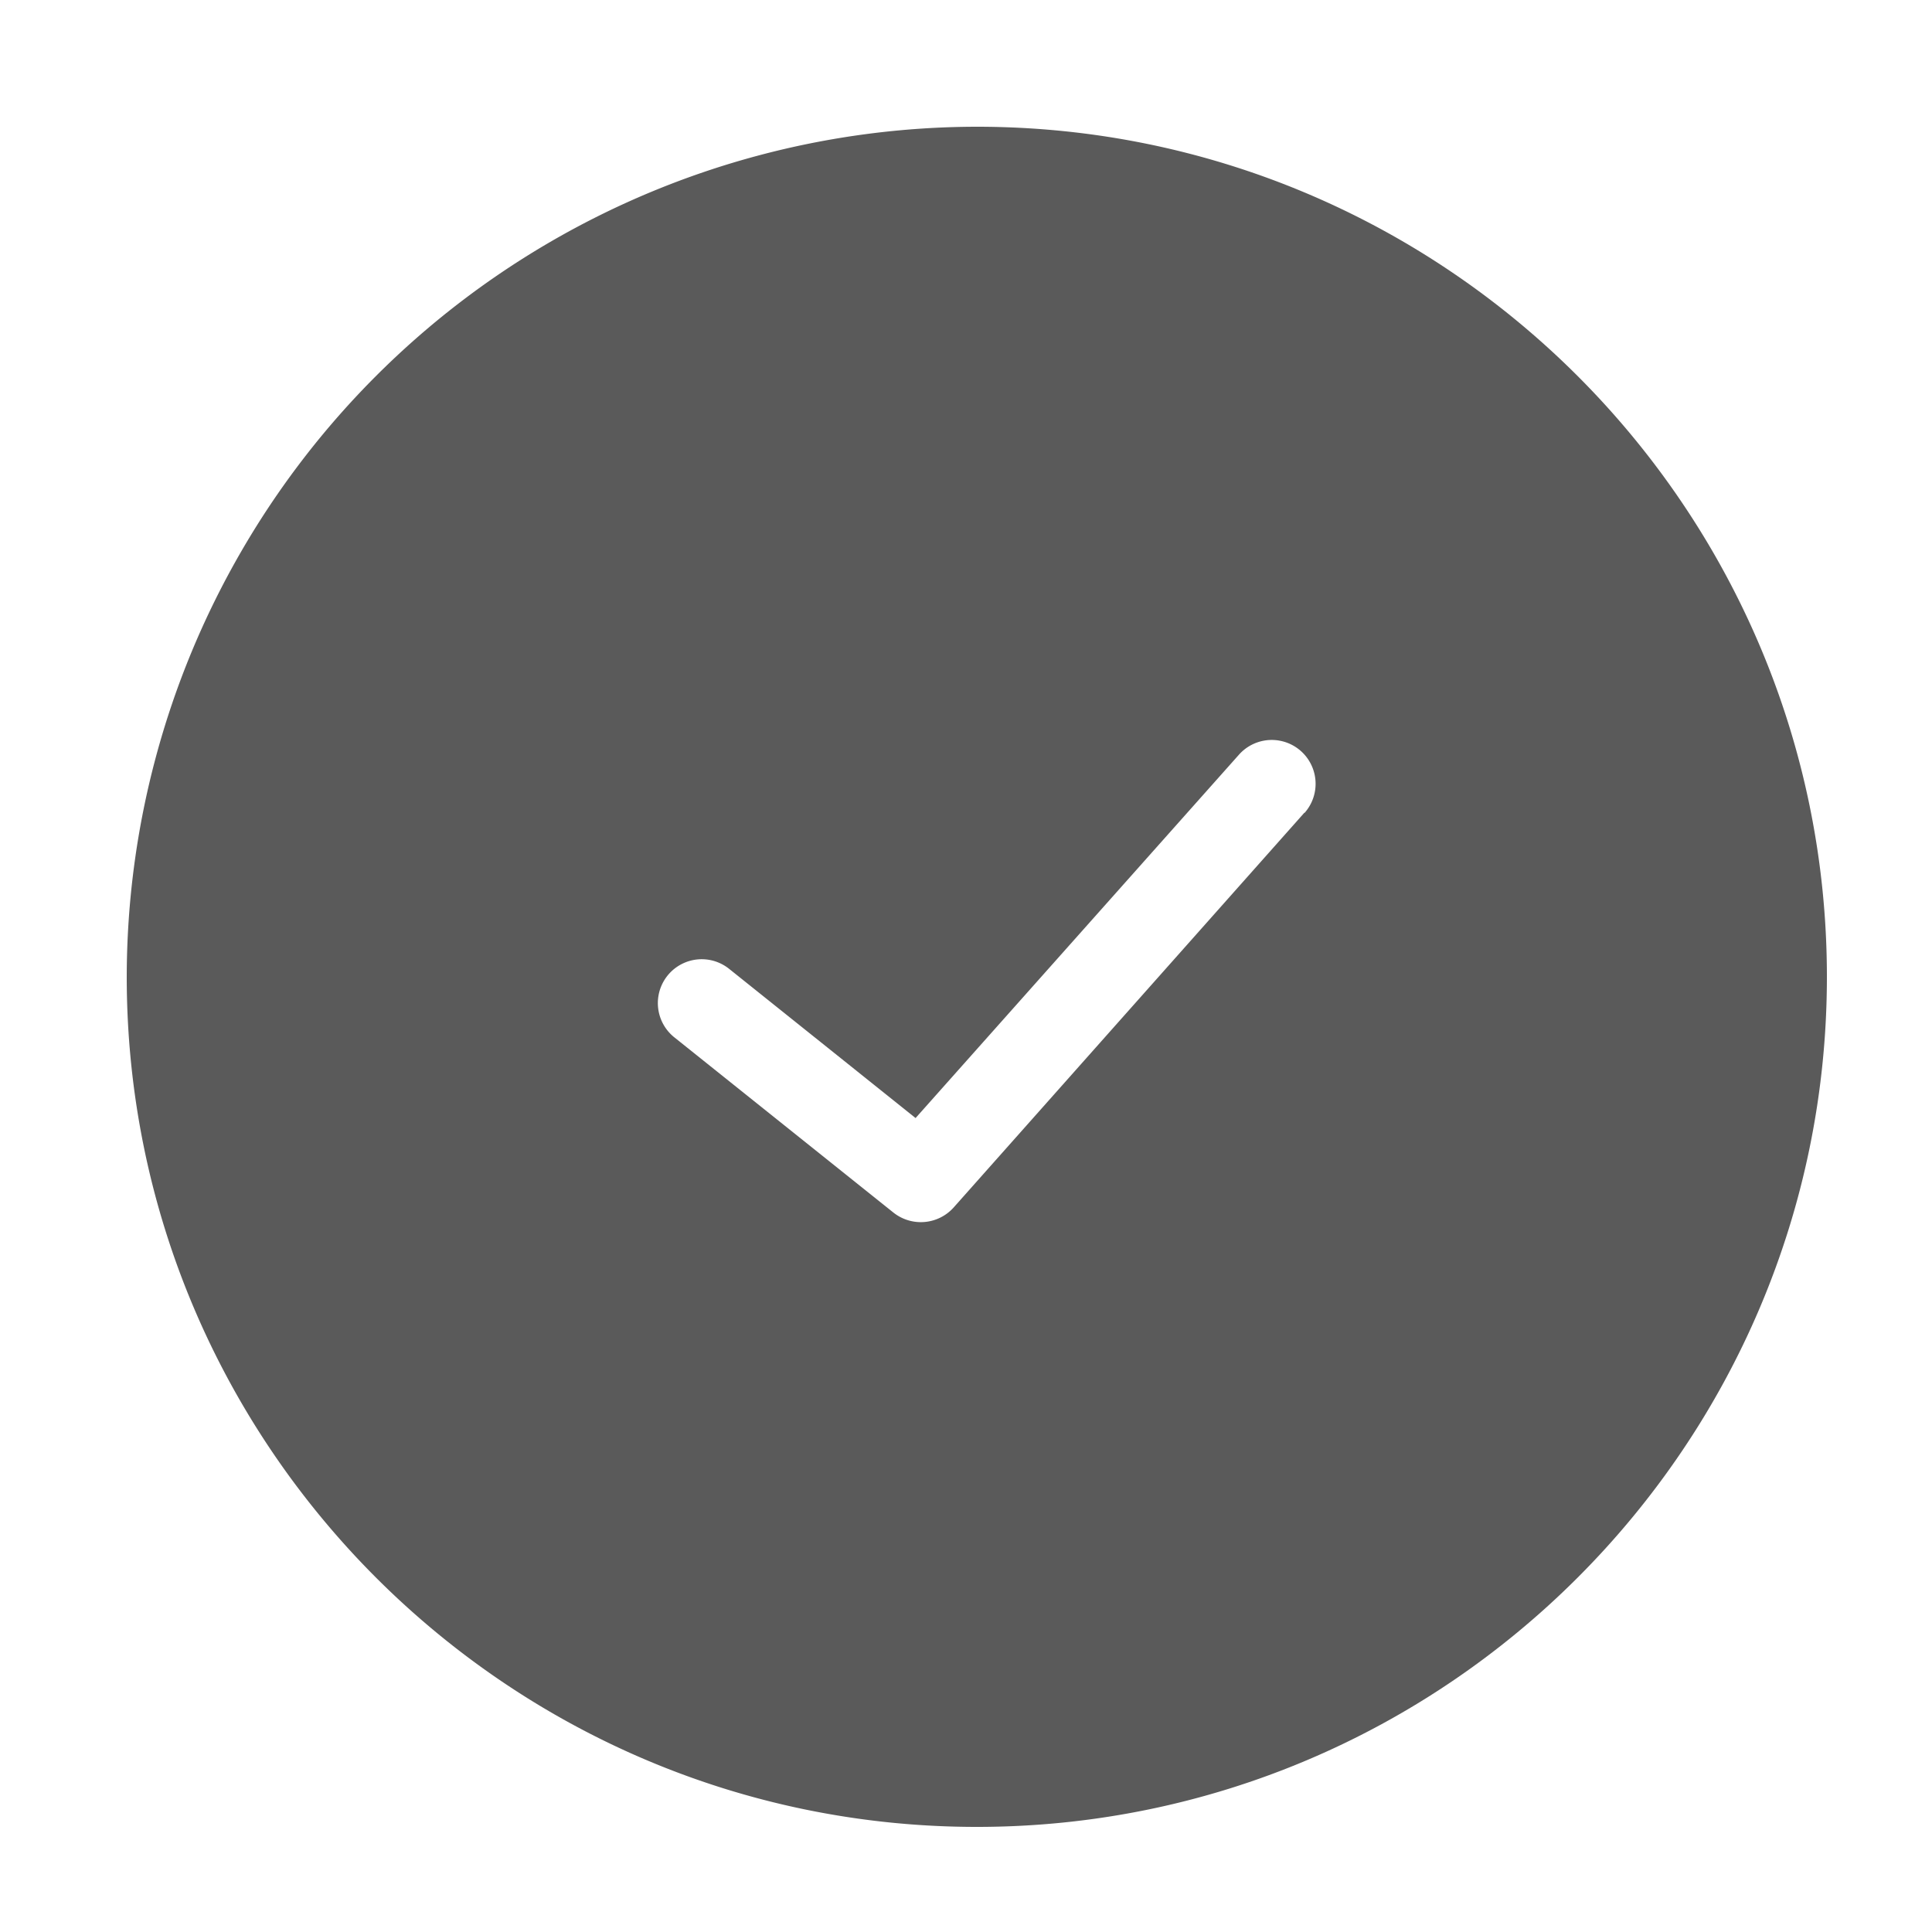 <svg xmlns="http://www.w3.org/2000/svg" xmlns:xlink="http://www.w3.org/1999/xlink" viewBox="0 0 10 10">
    <defs>
        <path id="a" d="M4.5.1A4.405 4.405 0 0 0 .1 4.5c0 2.426 1.974 4.4 4.4 4.4s4.4-1.974 4.4-4.4S6.926.1 4.5.1zm1.696 3.55L4.38 5.694a.228.228 0 0 1-.312.026l-1.134-.907a.227.227 0 0 1 .283-.355l.966.773L5.857 3.35a.227.227 0 0 1 .339.302z"/>
    </defs>
    <use fill="#5a5a5a" fill-rule="evenodd" transform="translate(.556 .556)" xlink:href="#a"/>
</svg>
